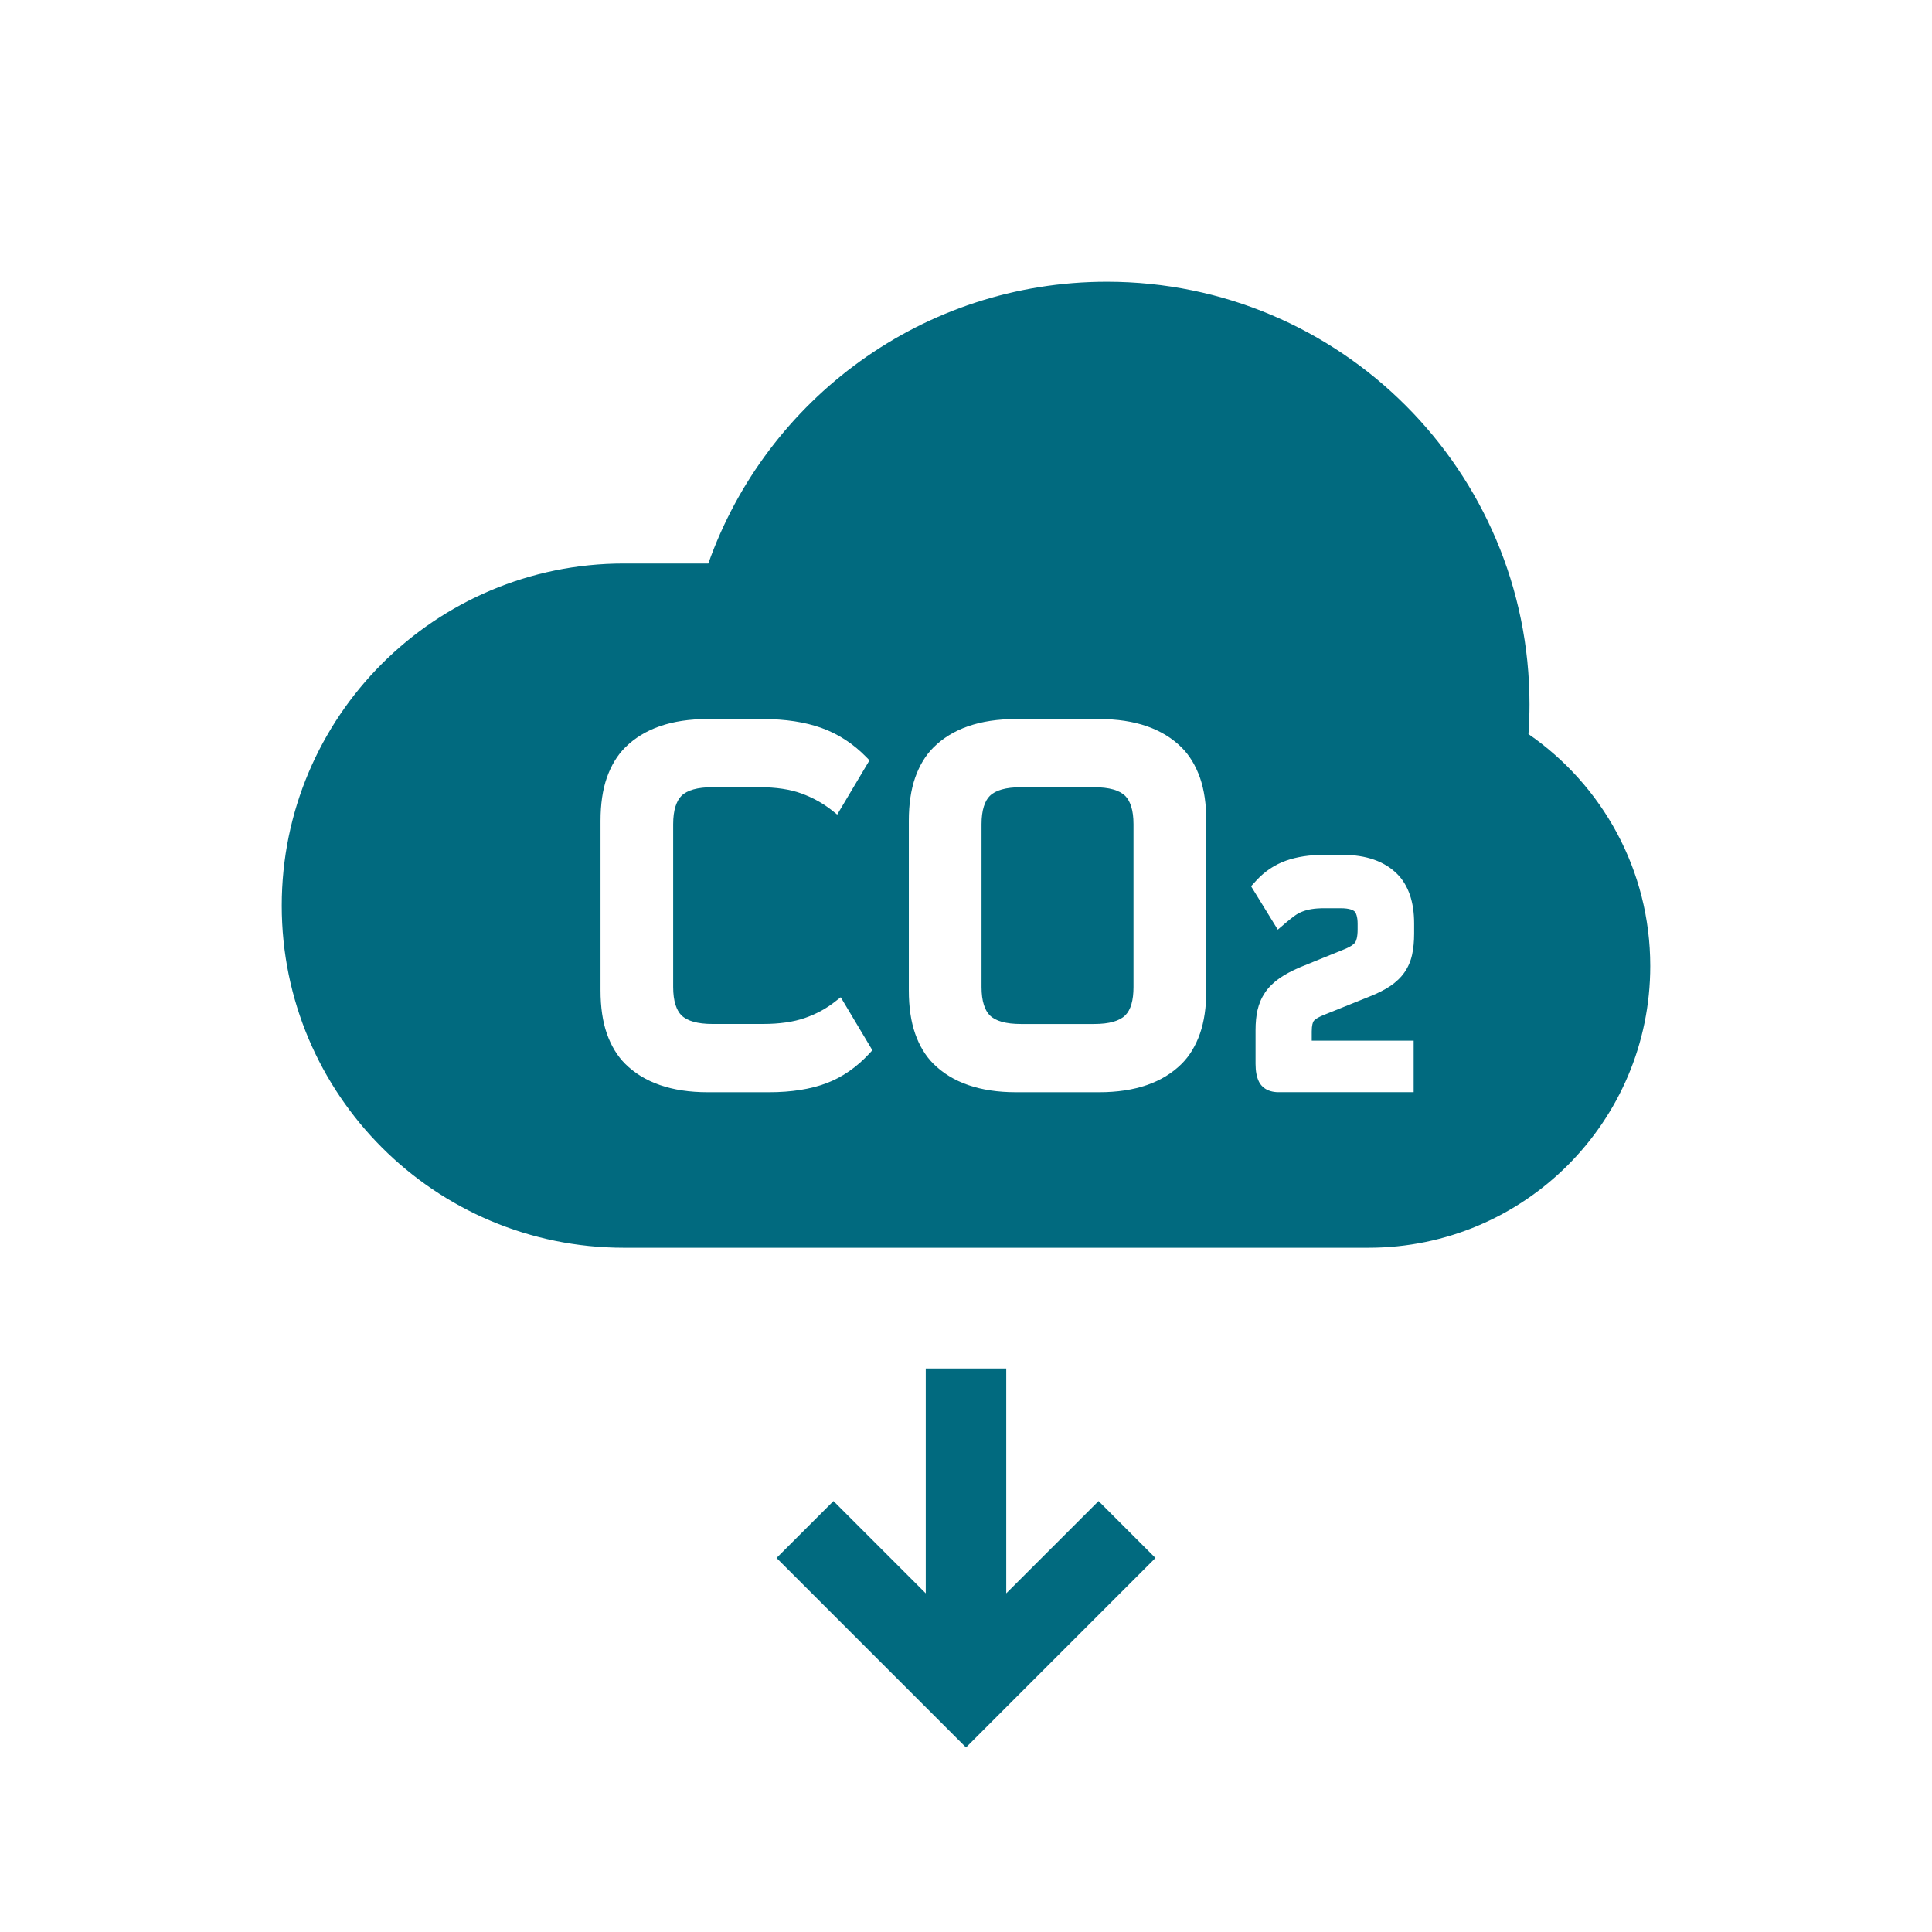 <svg width="72" height="72" viewBox="0 0 72 72" fill="none" xmlns="http://www.w3.org/2000/svg">
<path fill-rule="evenodd" clip-rule="evenodd" d="M36 65.121L43.06 58.061L40.94 55.94L37.5 59.379V51H34.5V59.379L31.061 55.94L28.939 58.061L36 65.121ZM57 26.25C57 26.622 56.986 26.991 56.961 27.357C59.703 29.252 61.5 32.415 61.5 36C61.5 41.799 56.799 46.5 51 46.5H43.2H26.1H23.25C16.209 46.5 10.5 40.791 10.5 33.75C10.5 26.709 16.209 21 23.25 21H26.397C28.56 14.883 34.392 10.5 41.25 10.5C49.949 10.5 57 17.552 57 26.25ZM29.998 37.936C30.424 37.789 30.81 37.578 31.146 37.308L31.332 37.165L32.511 39.139L32.409 39.25C31.933 39.769 31.389 40.147 30.792 40.371C30.202 40.591 29.49 40.704 28.671 40.704H26.364C25.032 40.704 23.998 40.345 23.293 39.64C23.002 39.349 22.774 38.971 22.615 38.517C22.459 38.07 22.38 37.53 22.38 36.912V30.589C22.38 29.971 22.459 29.431 22.615 28.984C22.774 28.53 23.002 28.152 23.293 27.861C23.998 27.154 25.03 26.797 26.362 26.797H28.434C29.265 26.797 30 26.908 30.616 27.129C31.24 27.352 31.806 27.721 32.295 28.225L32.403 28.336L31.2 30.357L31.018 30.211C30.681 29.941 30.294 29.727 29.868 29.571C29.443 29.415 28.917 29.337 28.303 29.337H26.551C25.998 29.337 25.608 29.446 25.392 29.662C25.302 29.752 25.228 29.883 25.174 30.051C25.117 30.229 25.087 30.454 25.087 30.715V36.781C25.087 37.044 25.117 37.267 25.174 37.446C25.228 37.614 25.302 37.744 25.392 37.834C25.608 38.05 25.998 38.16 26.551 38.16H28.431C29.047 38.16 29.574 38.085 29.998 37.936ZM44.04 27.861C43.334 27.156 42.302 26.797 40.971 26.797H37.853C36.521 26.797 35.489 27.154 34.782 27.861C34.491 28.152 34.263 28.53 34.104 28.984C33.948 29.431 33.869 29.971 33.869 30.589V36.912C33.869 37.53 33.948 38.07 34.104 38.517C34.263 38.973 34.491 39.349 34.782 39.64C35.487 40.345 36.521 40.704 37.853 40.704H40.971C42.302 40.704 43.335 40.347 44.042 39.64C44.333 39.349 44.561 38.971 44.72 38.517C44.876 38.07 44.955 37.53 44.955 36.912V30.589C44.955 29.971 44.876 29.431 44.72 28.984C44.559 28.53 44.331 28.152 44.04 27.861ZM42.242 30.717V36.783C42.242 37.281 42.14 37.635 41.937 37.836C41.721 38.052 41.331 38.161 40.778 38.161H38.043C37.49 38.161 37.098 38.052 36.884 37.836C36.794 37.746 36.72 37.615 36.666 37.447C36.609 37.269 36.579 37.045 36.579 36.783V30.717C36.579 30.454 36.609 30.231 36.666 30.052C36.72 29.884 36.792 29.754 36.884 29.664C37.1 29.448 37.49 29.338 38.043 29.338H40.778C41.331 29.338 41.721 29.448 41.937 29.664C42.029 29.755 42.101 29.886 42.155 30.052C42.213 30.231 42.242 30.454 42.242 30.717ZM49.325 37.828C49.038 37.945 48.968 38.035 48.956 38.053C48.928 38.095 48.885 38.198 48.885 38.443V38.782H52.683V40.703H47.654C47.184 40.703 46.992 40.46 46.92 40.316C46.833 40.142 46.791 39.922 46.791 39.646V38.39C46.791 38.114 46.815 37.862 46.864 37.643C46.919 37.406 47.013 37.184 47.147 36.986C47.28 36.79 47.46 36.611 47.682 36.457C47.886 36.314 48.147 36.175 48.455 36.044L50.117 35.369C50.383 35.26 50.477 35.162 50.508 35.114C50.539 35.065 50.595 34.936 50.595 34.639V34.432C50.595 34.298 50.581 34.189 50.554 34.105C50.529 34.022 50.499 33.985 50.484 33.97C50.438 33.925 50.307 33.847 49.958 33.847H49.376C49.182 33.847 49.016 33.857 48.88 33.88C48.753 33.901 48.636 33.932 48.531 33.974C48.431 34.013 48.337 34.064 48.255 34.124C48.156 34.196 48.053 34.277 47.949 34.364L47.619 34.645L46.624 33.028L46.813 32.821C47.13 32.474 47.505 32.224 47.928 32.074C48.333 31.93 48.807 31.858 49.34 31.858H50.038C50.913 31.858 51.599 32.099 52.074 32.575C52.278 32.779 52.437 33.043 52.545 33.358C52.648 33.659 52.701 34.015 52.701 34.417V34.792C52.701 35.083 52.675 35.344 52.627 35.569C52.575 35.813 52.479 36.037 52.344 36.232C52.211 36.425 52.029 36.599 51.807 36.749C51.599 36.889 51.337 37.021 51.03 37.142L49.325 37.828Z" fill="#016A7F"/>
</svg>
